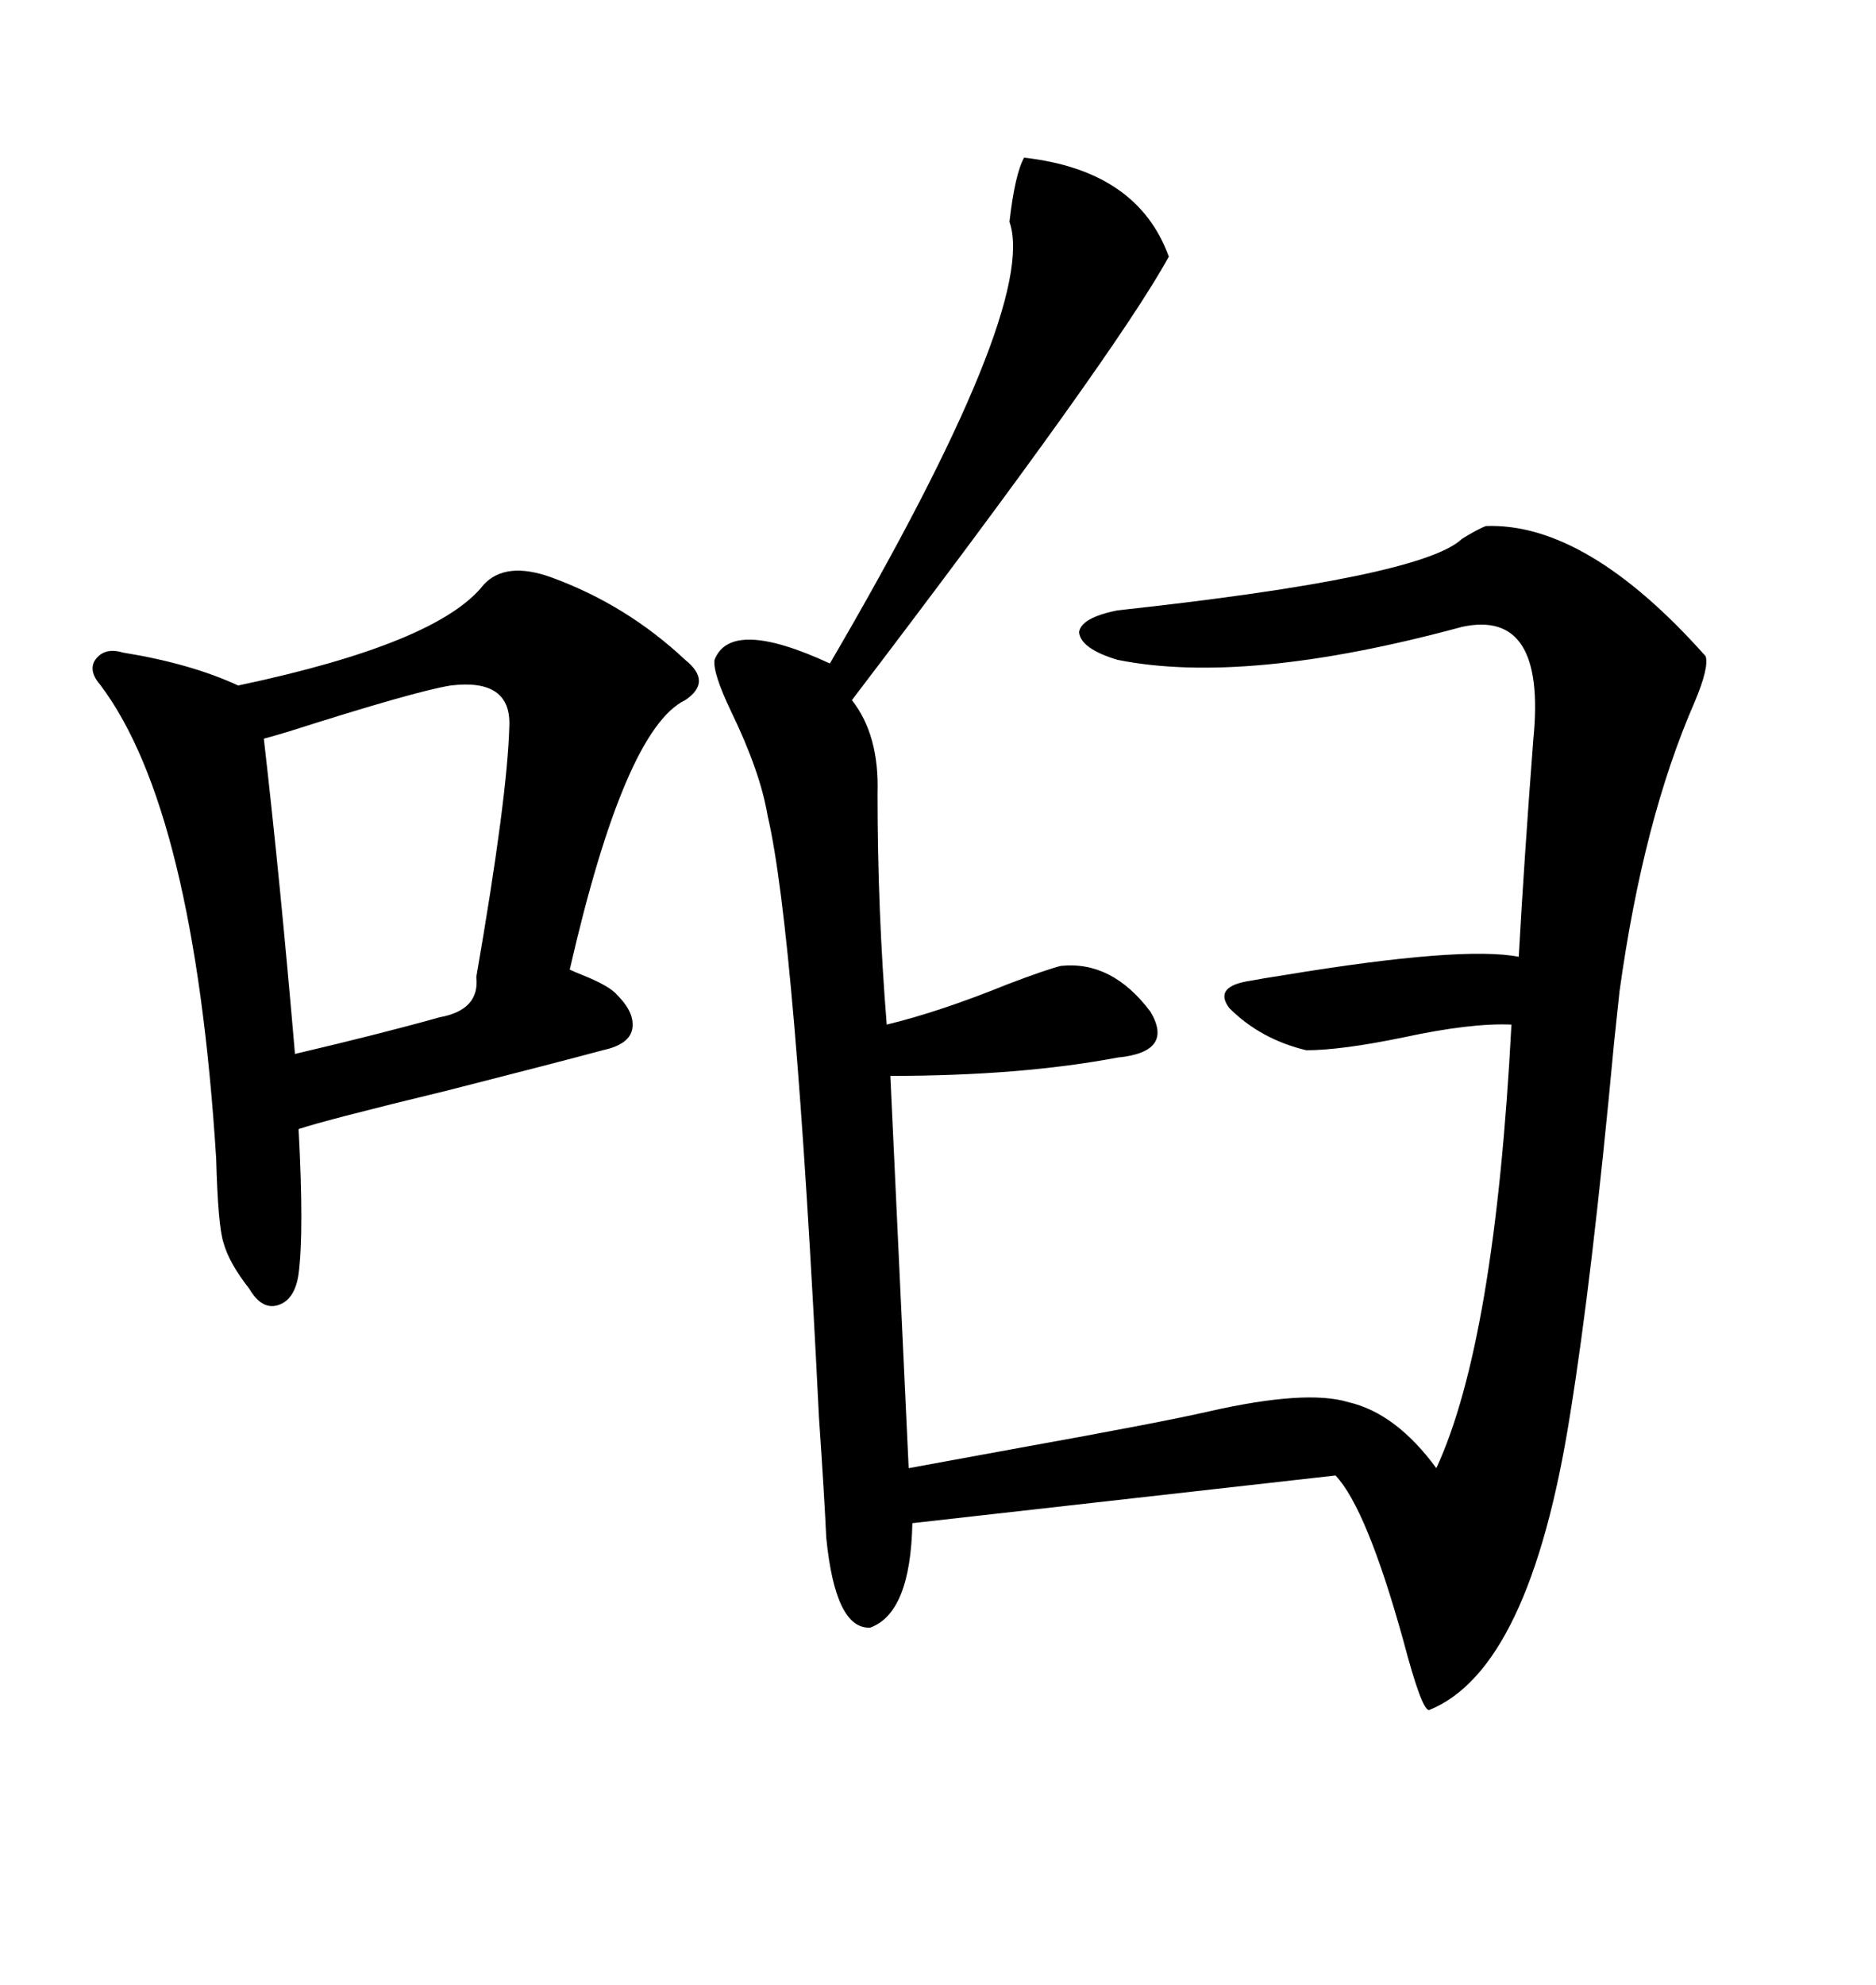 <svg xmlns="http://www.w3.org/2000/svg" xmlns:xlink="http://www.w3.org/1999/xlink" width="300" height="317.285"><path d="M163.77 25.20L163.77 25.20Q181.93 27.25 186.91 41.02L186.91 41.02Q178.42 56.54 136.23 111.91L136.23 111.91Q140.63 117.48 140.33 126.86L140.33 126.86Q140.33 145.61 141.80 163.77L141.80 163.77Q150.29 161.72 161.13 157.32L161.13 157.32Q167.29 154.98 169.63 154.39L169.63 154.39Q177.83 153.52 183.98 161.72L183.98 161.72Q187.79 168.16 178.71 169.04L178.71 169.04Q163.18 171.97 142.38 171.97L142.38 171.97L145.31 234.67Q151.76 233.50 162.89 231.45L162.89 231.45Q185.74 227.34 193.36 225.59L193.36 225.59Q208.89 222.07 215.63 224.12L215.63 224.12Q223.24 225.88 229.69 234.67L229.69 234.67Q239.06 214.45 241.70 163.77L241.70 163.77Q235.25 163.48 224.41 165.82L224.41 165.82Q214.45 167.87 208.89 167.87L208.89 167.87Q201.56 166.11 196.58 161.13L196.58 161.13Q193.95 157.62 200.10 156.74L200.10 156.74Q201.56 156.45 205.37 155.86L205.37 155.86Q233.79 151.17 242.87 152.93L242.87 152.93Q243.75 137.11 245.21 118.07L245.21 118.07Q247.27 97.27 233.79 100.20L233.79 100.20Q199.22 109.57 178.71 105.47L178.71 105.47Q172.85 103.71 172.56 101.07L172.56 101.07Q172.85 98.73 178.71 97.56L178.71 97.56Q227.34 92.29 233.79 86.13L233.79 86.13Q236.13 84.67 237.60 84.08L237.60 84.08Q253.71 83.50 272.75 104.88L272.75 104.88Q273.34 106.64 271.00 112.21L271.00 112.21Q262.79 130.96 258.98 158.50L258.98 158.50Q258.69 161.13 258.11 166.70L258.11 166.70Q254.59 204.49 251.07 226.17L251.07 226.17Q244.63 266.89 228.52 273.34L228.52 273.34Q227.34 273.34 224.41 262.21L224.41 262.21Q218.55 241.11 213.57 235.84L213.57 235.84L145.90 243.46Q145.61 257.81 139.16 260.16L139.16 260.16Q133.59 260.45 132.13 245.80L132.13 245.80Q131.84 239.36 130.96 226.46L130.96 226.46Q127.15 149.12 122.75 130.37L122.75 130.37Q121.58 123.34 116.89 113.67L116.89 113.67Q113.96 107.52 114.26 105.47L114.26 105.47Q116.89 98.73 132.71 106.05L132.71 106.05Q166.11 48.93 161.43 35.45L161.43 35.45Q162.30 27.83 163.77 25.20ZM88.18 92.29L88.18 92.29Q100.20 96.68 109.57 105.47L109.57 105.47Q113.96 108.98 109.57 111.91L109.57 111.91Q99.90 116.60 91.11 154.98L91.11 154.98Q91.70 155.27 93.16 155.86L93.16 155.86Q97.56 157.62 98.73 159.08L98.73 159.08Q101.66 162.01 101.07 164.65L101.07 164.65Q100.49 166.99 96.39 167.87L96.39 167.87Q88.77 169.92 71.48 174.32L71.48 174.32Q52.15 179.00 47.75 180.47L47.75 180.47Q48.63 196.88 47.75 203.61L47.75 203.61Q47.17 207.71 44.53 208.59L44.53 208.59Q41.89 209.47 39.84 205.96L39.84 205.96Q36.62 201.86 35.74 198.63L35.74 198.63Q34.86 196.00 34.57 185.16L34.57 185.16Q31.05 129.49 16.11 109.57L16.11 109.57Q14.06 107.23 15.23 105.47L15.23 105.47Q16.70 103.42 19.63 104.30L19.63 104.30Q30.47 106.05 38.09 109.57L38.09 109.57Q70.02 102.83 77.34 93.46L77.34 93.46Q80.86 89.65 88.18 92.29ZM72.07 109.57L72.07 109.57Q66.50 110.45 46.29 116.89L46.29 116.89Q43.36 117.77 42.19 118.07L42.19 118.07Q44.82 140.92 47.17 168.46L47.17 168.46Q60.94 165.23 70.31 162.60L70.31 162.60Q76.76 161.43 76.17 156.15L76.17 156.15Q81.15 127.44 81.45 116.02L81.45 116.02Q81.74 108.40 72.07 109.57Z"/></svg>